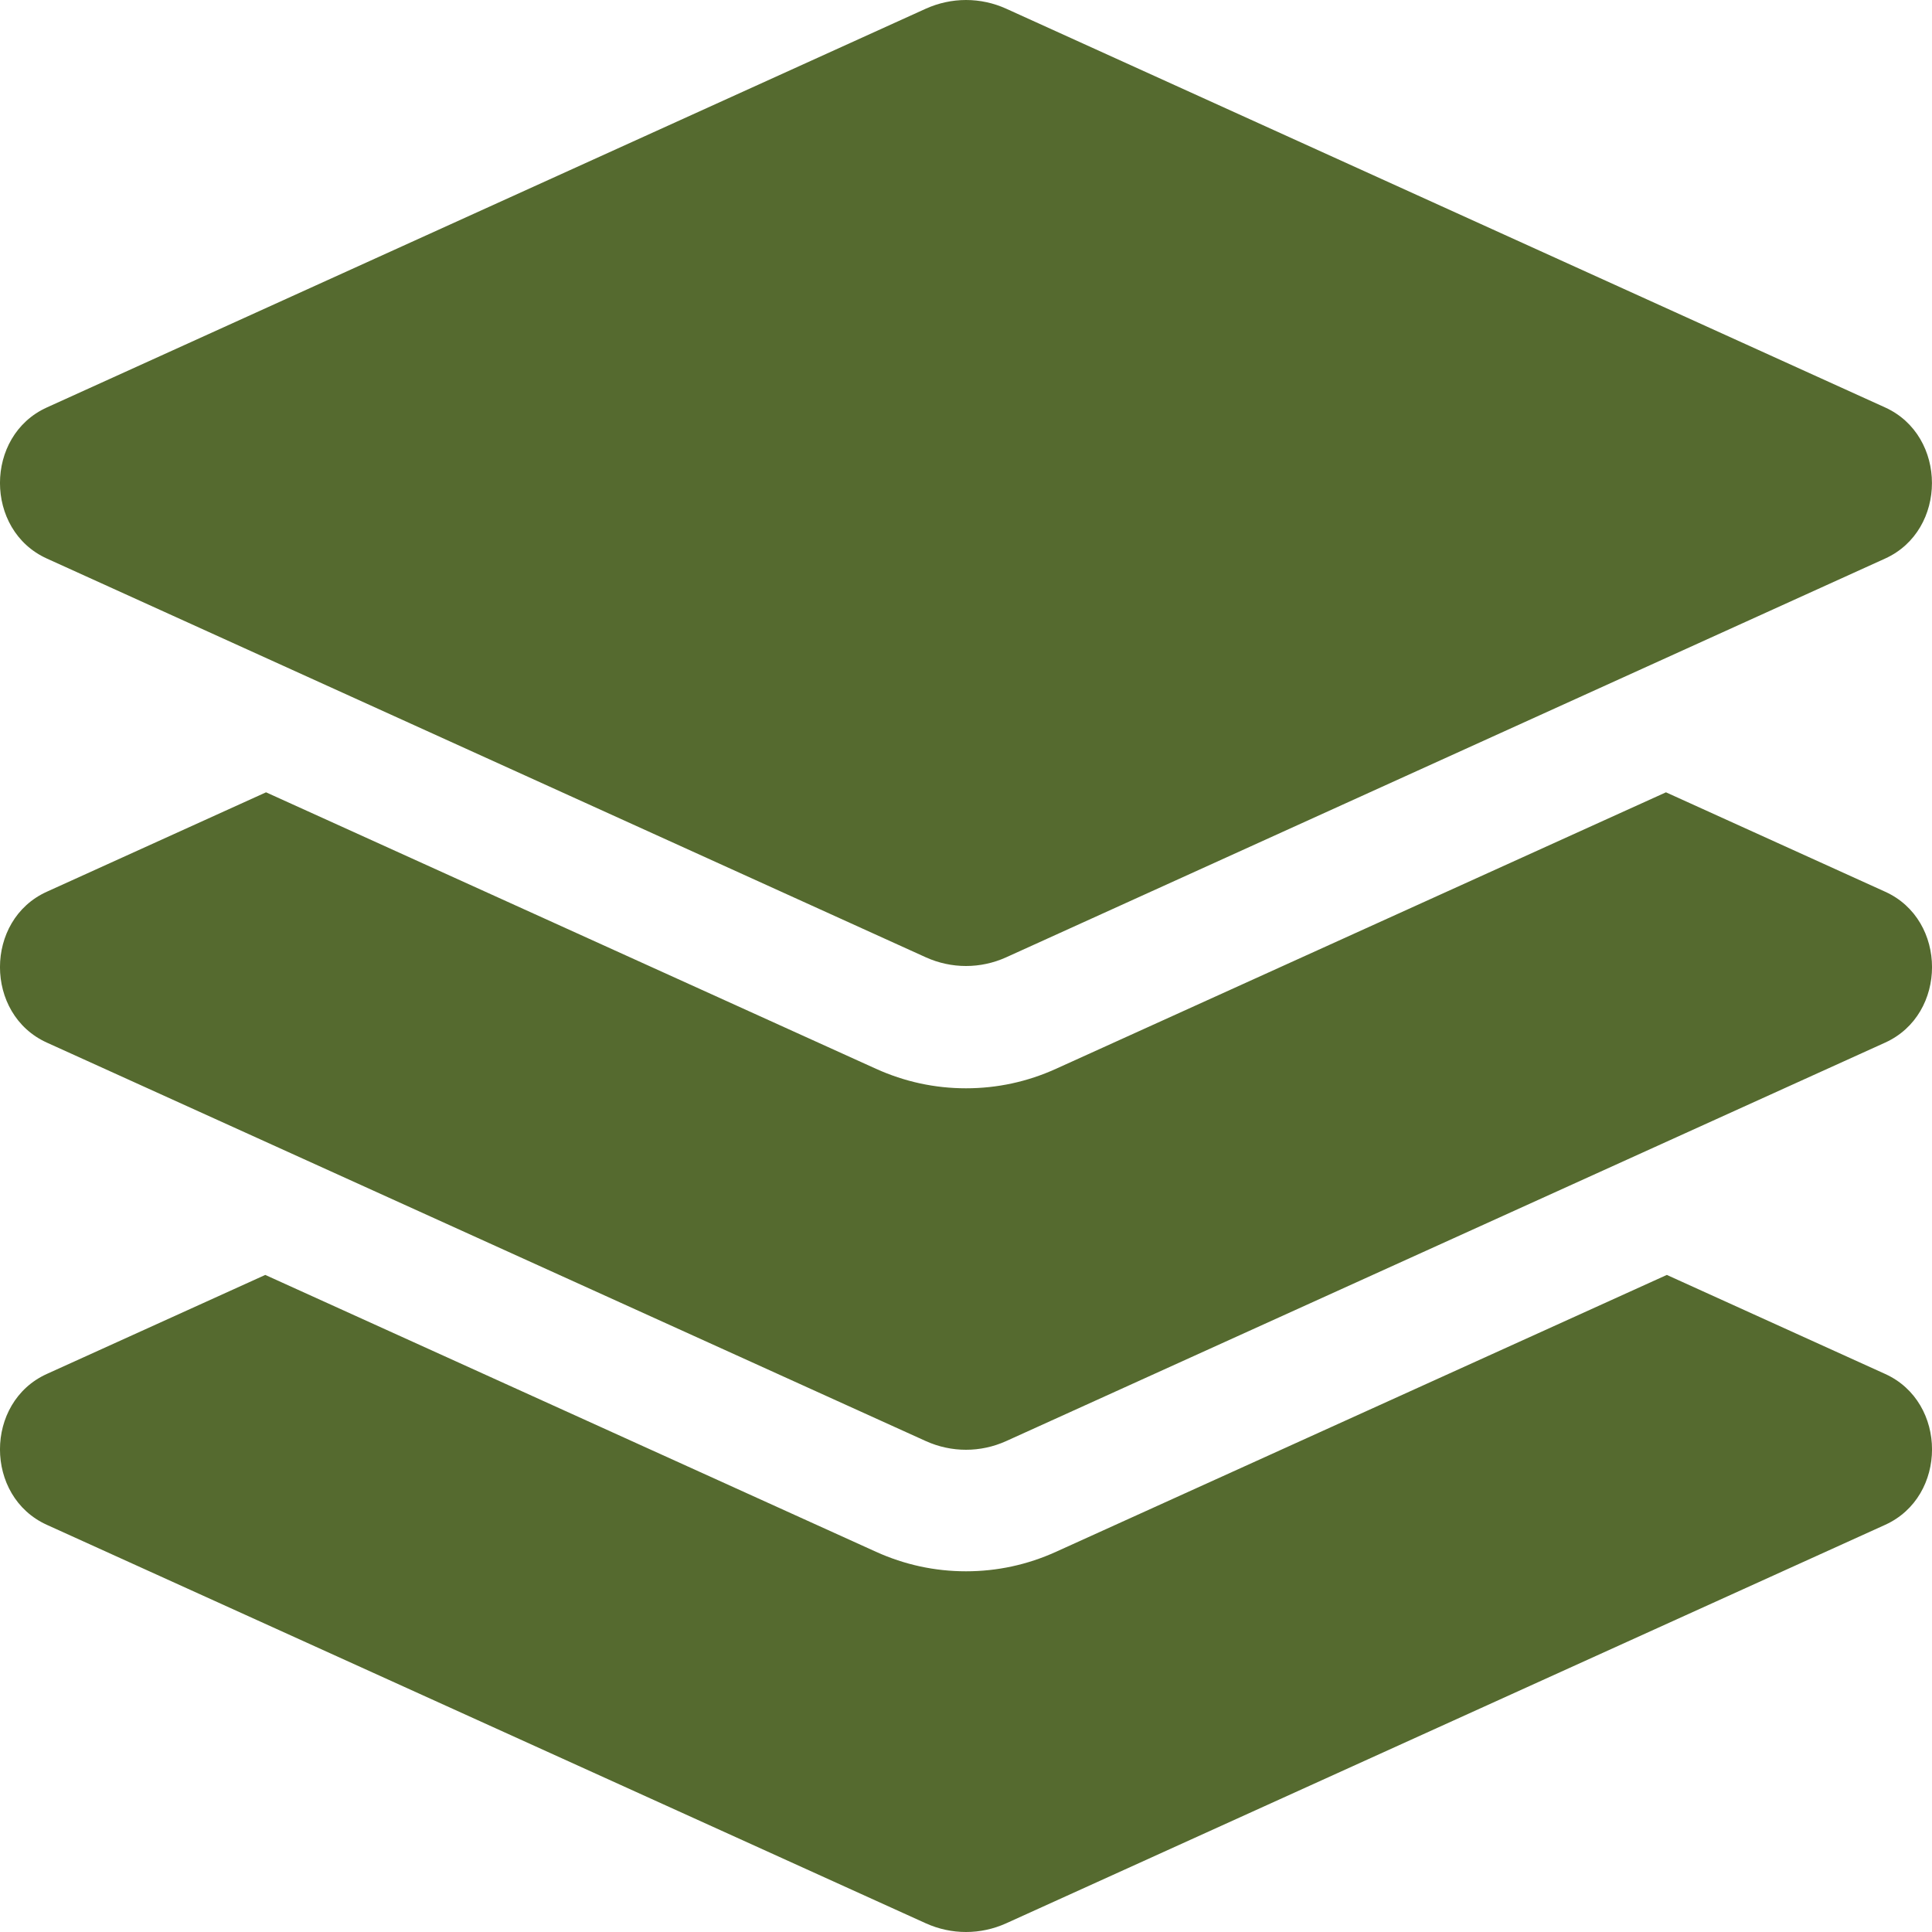 <svg width="20" height="20" viewBox="0 0 20 20" fill="none" xmlns="http://www.w3.org/2000/svg">
<g clip-path="url(#clip0_2006_215)">
<path d="M0.485 5.782L9.584 9.91C9.85 10.03 10.15 10.03 10.416 9.91L19.515 5.782C20.161 5.489 20.161 4.512 19.515 4.218L10.416 0.09C10.286 0.031 10.144 -0 10 -0C9.857 -0 9.715 0.031 9.584 0.09L0.485 4.218C-0.162 4.511 -0.162 5.489 0.485 5.782ZM19.515 9.231L17.246 8.202L10.932 11.064C10.637 11.198 10.323 11.266 10 11.266C9.677 11.266 9.364 11.198 9.068 11.064L2.754 8.202L0.485 9.231C-0.162 9.523 -0.162 10.5 0.485 10.793L9.584 14.918C9.85 15.038 10.15 15.038 10.416 14.918L19.515 10.793C20.162 10.5 20.162 9.523 19.515 9.231ZM19.515 14.223L17.255 13.198L10.932 16.064C10.637 16.198 10.323 16.266 10 16.266C9.677 16.266 9.364 16.198 9.068 16.064L2.746 13.198L0.485 14.223C-0.162 14.516 -0.162 15.492 0.485 15.785L9.584 19.91C9.85 20.03 10.15 20.03 10.416 19.91L19.515 15.785C20.162 15.492 20.162 14.516 19.515 14.223Z" fill="#556A2F"/>
</g>
<defs>
<clipPath id="clip0_2006_215">
<rect width="20" height="20" fill="white"/>
</clipPath>
</defs>
</svg>
